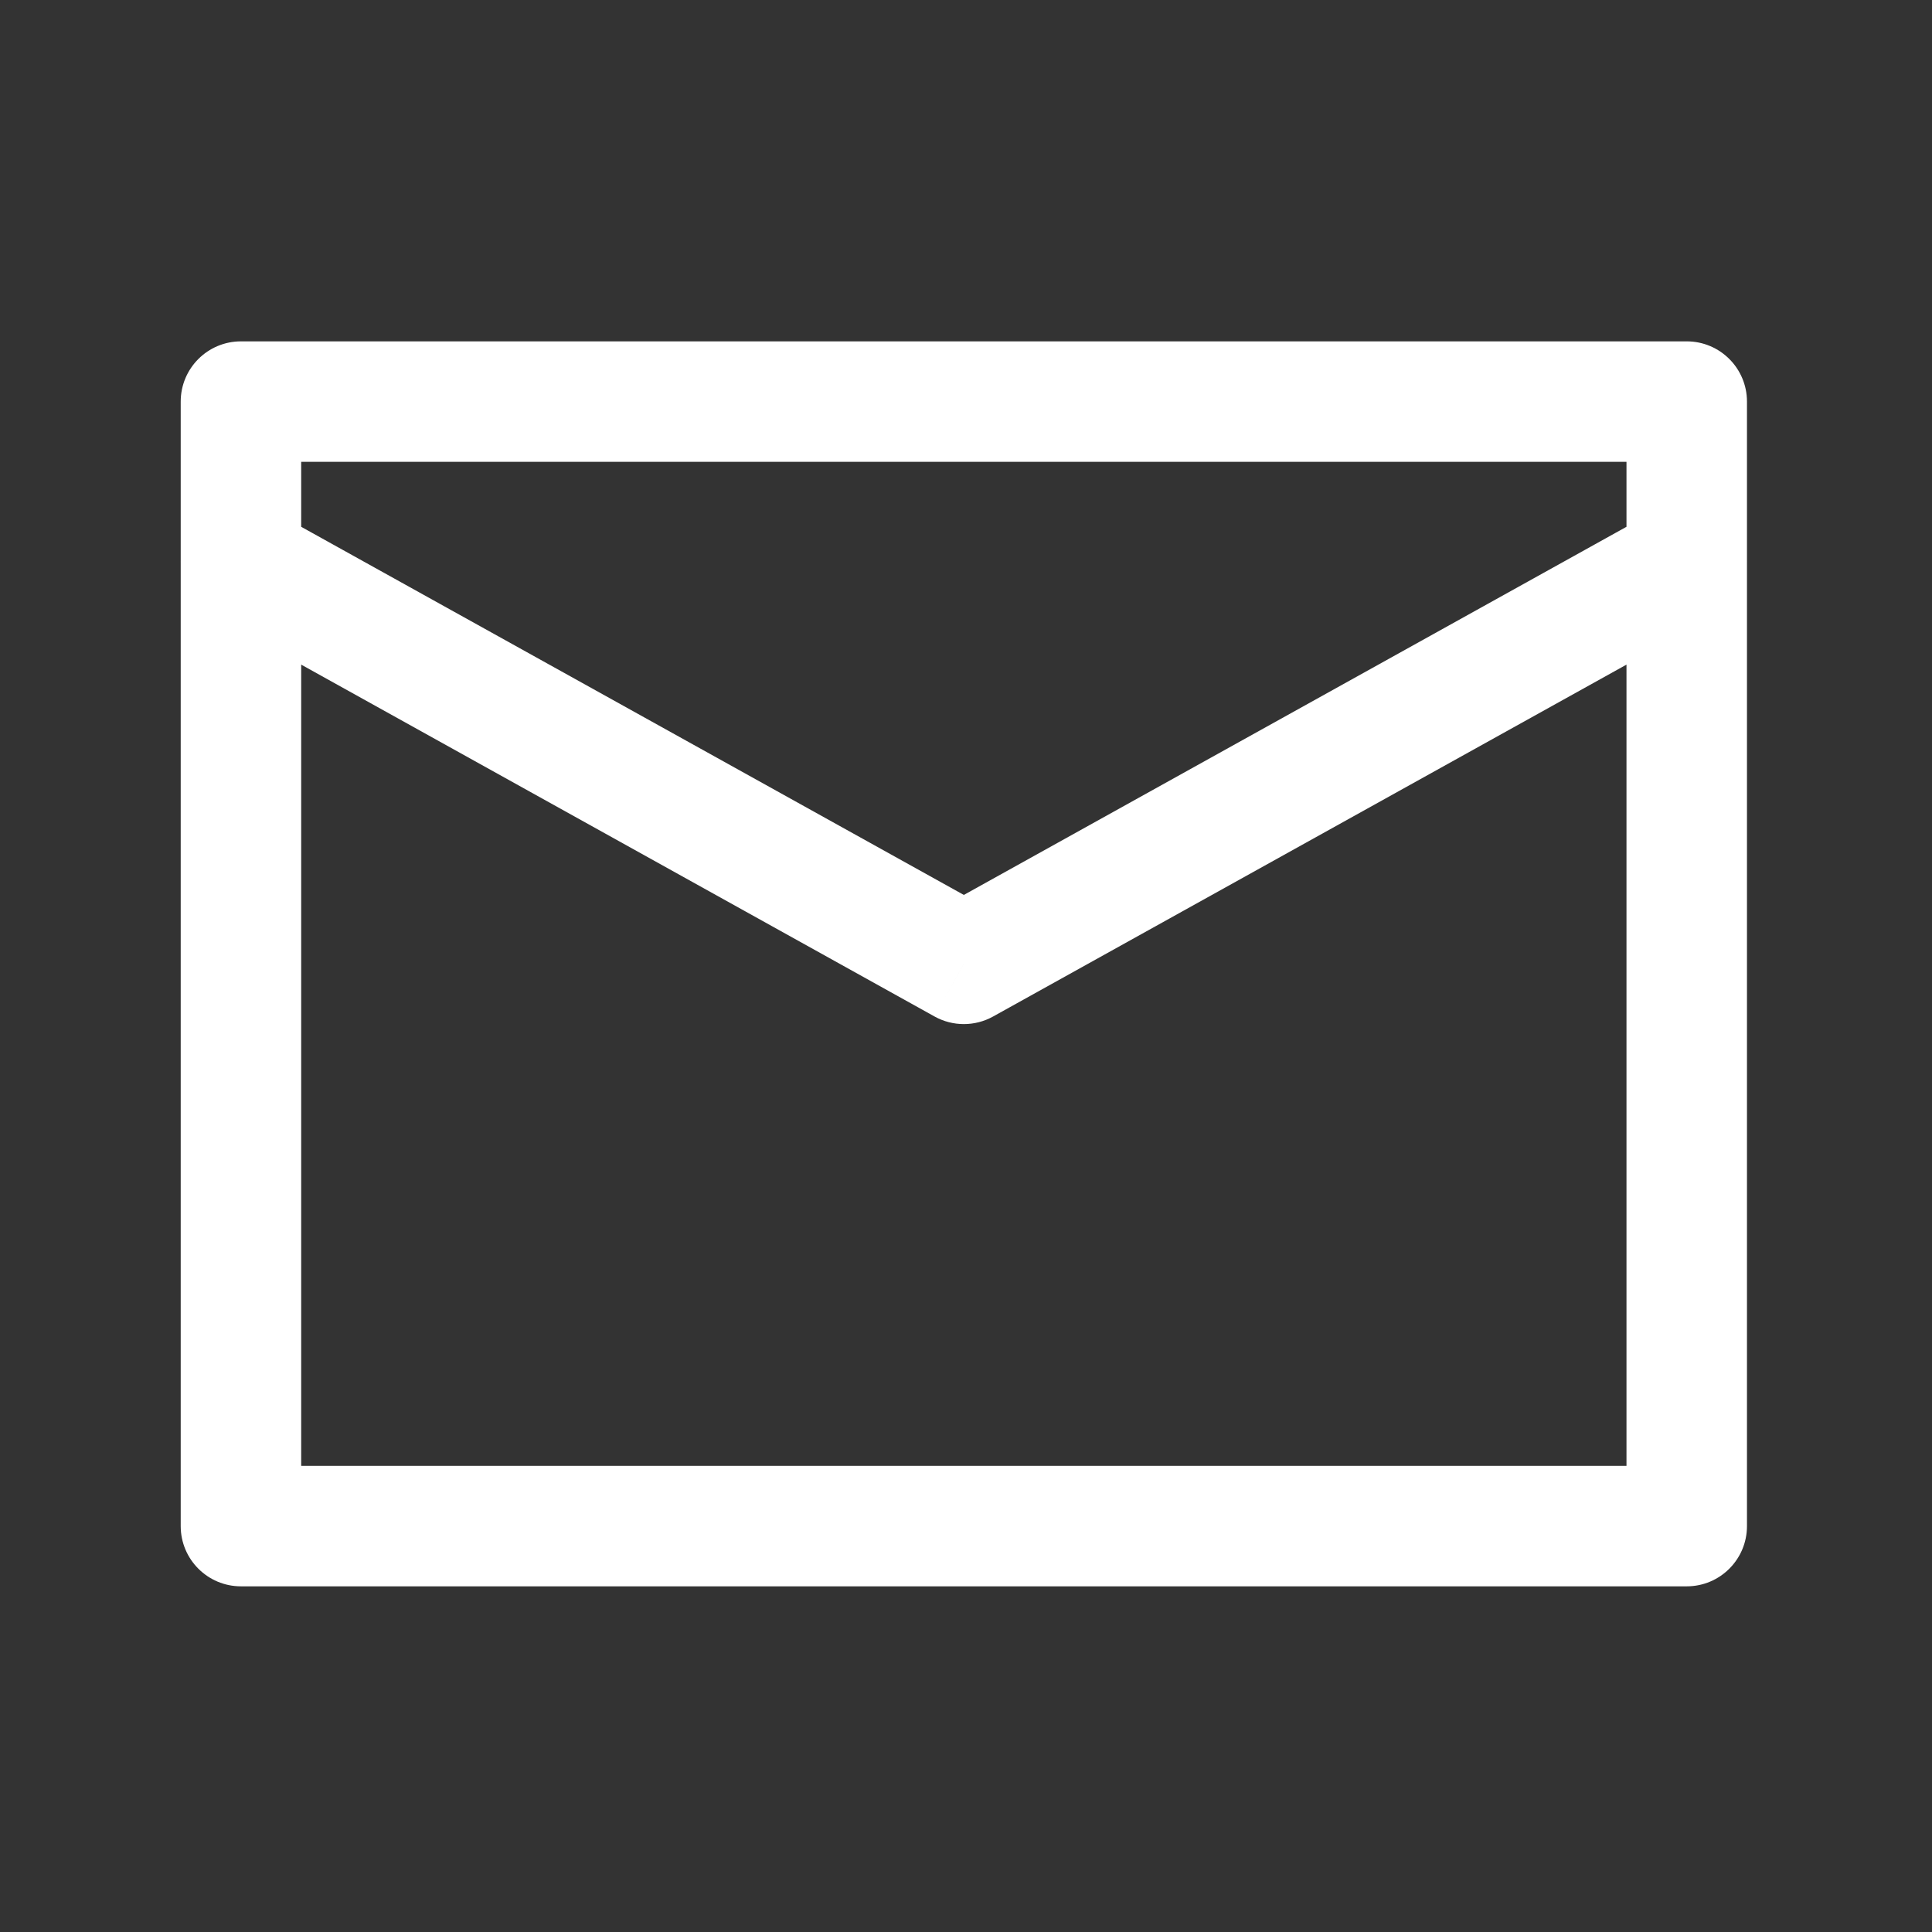 <svg width="166" height="166" viewBox="0 0 166 166" fill="none" xmlns="http://www.w3.org/2000/svg">
<rect x="0" y="0" width="166" height="166" fill="#333333" stroke="none"/>
<path d="M20.703 34.506V29.33C17.845 29.33 15.527 31.648 15.527 34.506H20.703ZM144.926 34.506H150.102C150.102 31.648 147.785 29.33 144.926 29.33V34.506ZM144.926 131.124V136.3C147.785 136.3 150.102 133.983 150.102 131.124H144.926ZM20.703 131.124H15.527C15.527 133.983 17.845 136.3 20.703 136.3V131.124ZM23.217 43.784C20.718 42.396 17.567 43.296 16.178 45.795C14.79 48.294 15.691 51.445 18.189 52.833L23.217 43.784ZM82.815 82.815L80.301 87.34C81.864 88.208 83.765 88.208 85.328 87.34L82.815 82.815ZM147.44 52.833C149.939 51.445 150.839 48.294 149.451 45.795C148.062 43.296 144.911 42.396 142.412 43.784L147.44 52.833ZM20.703 39.682H144.926V29.33H20.703V39.682ZM139.75 34.506V131.124H150.102V34.506H139.75ZM144.926 125.948H20.703V136.3H144.926V125.948ZM25.879 131.124V34.506H15.527V131.124H25.879ZM18.189 52.833L80.301 87.34L85.328 78.29L23.217 43.784L18.189 52.833ZM85.328 87.34L147.44 52.833L142.412 43.784L80.301 78.29L85.328 87.34Z" fill="white"/>
</svg>

